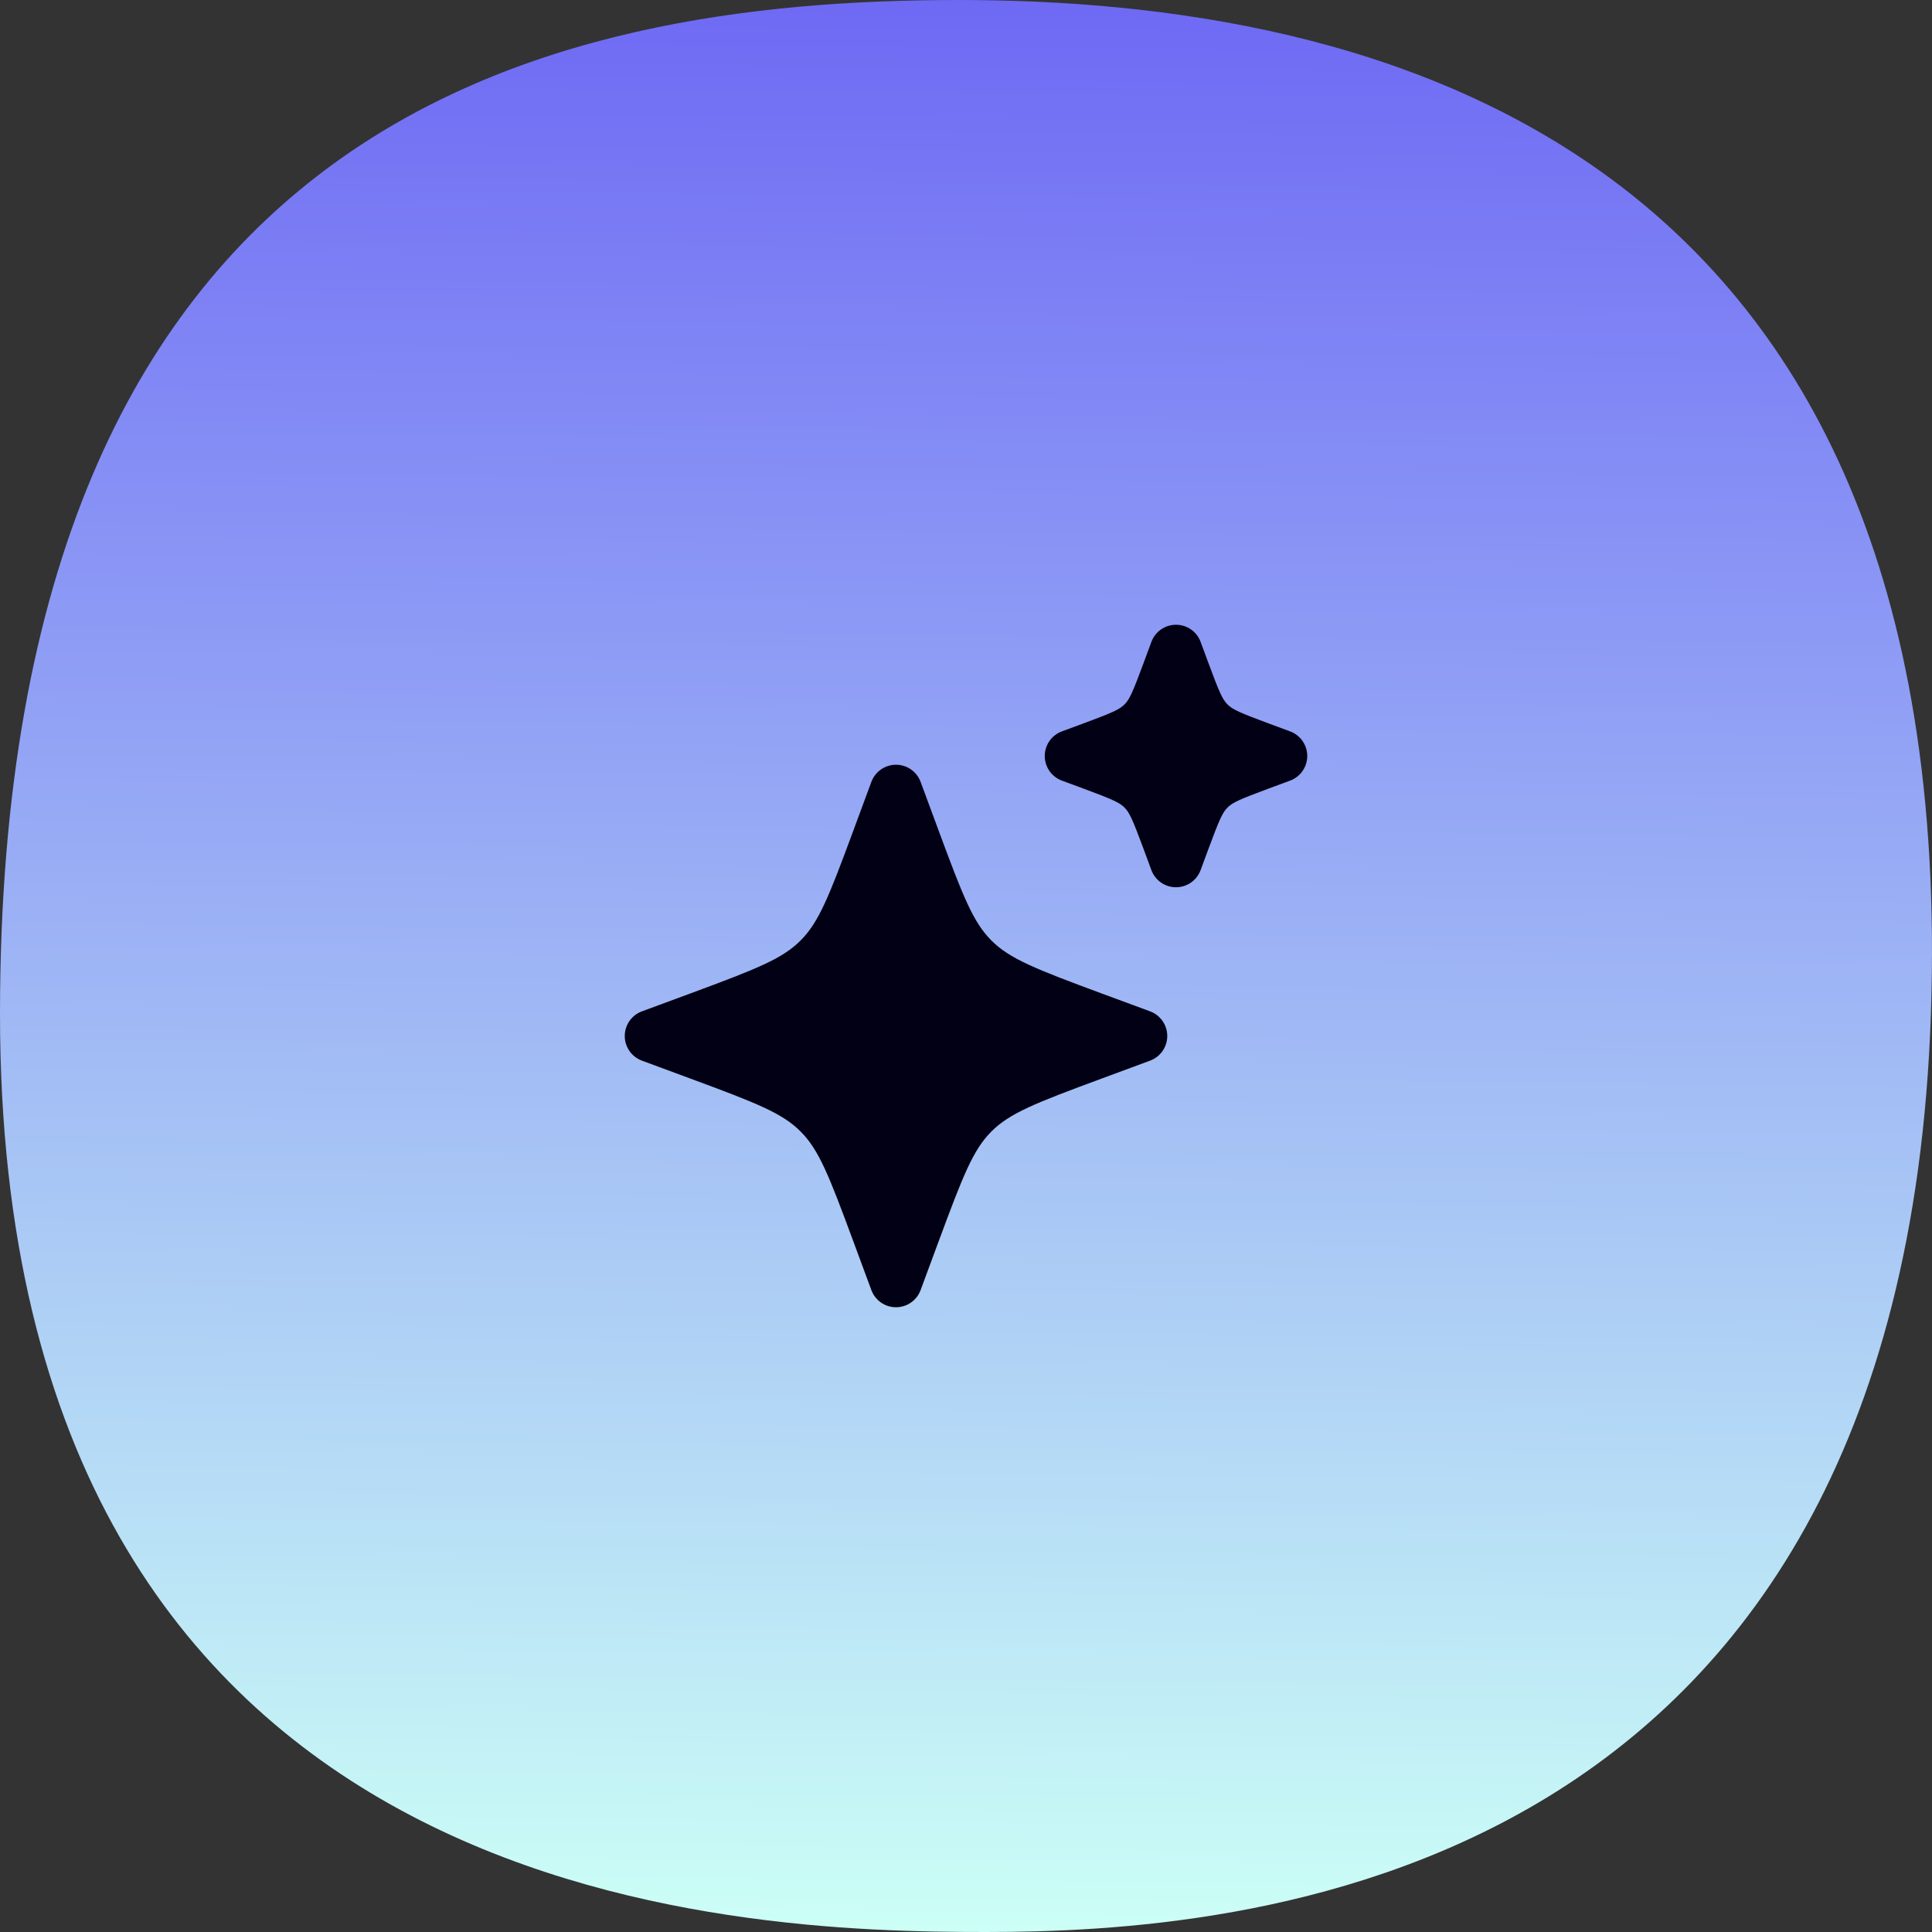 <svg width="46" height="46" viewBox="0 0 46 46" fill="none" xmlns="http://www.w3.org/2000/svg">
<rect x="0" y="0" width="46" height="46" fill="#333333" stroke="none"/>
<path d="M0 24.142C0 2.74 13.042 0 22.824 0C32.606 0 46.682 3.262 45.974 24.142C45.267 45.021 29.345 46 23.476 46C17.607 46 0 45.543 0 24.142Z" fill="url(#paint0_linear_2927_2771)"/>
<path d="M21.333 18.208C21.072 18.208 20.838 18.371 20.747 18.616L20.317 19.778C19.734 21.355 19.497 21.957 19.06 22.394C18.624 22.83 18.022 23.067 16.445 23.651L15.283 24.08C15.038 24.171 14.875 24.405 14.875 24.667C14.875 24.928 15.038 25.162 15.283 25.253L16.445 25.683C18.022 26.266 18.624 26.503 19.06 26.939C19.497 27.376 19.734 27.978 20.317 29.555L20.747 30.717C20.838 30.962 21.072 31.125 21.333 31.125C21.595 31.125 21.829 30.962 21.919 30.717L22.349 29.555C22.933 27.978 23.17 27.376 23.606 26.939C24.043 26.503 24.645 26.266 26.222 25.683L27.384 25.253C27.629 25.162 27.792 24.928 27.792 24.667C27.792 24.405 27.629 24.171 27.384 24.08L26.222 23.651C24.645 23.067 24.043 22.83 23.606 22.394C23.17 21.957 22.933 21.355 22.349 19.778L21.919 18.616C21.829 18.371 21.595 18.208 21.333 18.208Z" fill="#020014"/>
<path d="M28 14.875C27.738 14.875 27.505 15.038 27.414 15.283L27.23 15.781C26.968 16.488 26.892 16.655 26.773 16.773C26.655 16.892 26.488 16.968 25.781 17.23L25.283 17.414C25.038 17.505 24.875 17.738 24.875 18C24.875 18.262 25.038 18.495 25.283 18.586L25.781 18.77C26.488 19.032 26.655 19.108 26.773 19.227C26.892 19.345 26.968 19.512 27.23 20.219L27.414 20.717C27.505 20.962 27.738 21.125 28 21.125C28.262 21.125 28.495 20.962 28.586 20.717L28.77 20.219C29.032 19.512 29.108 19.345 29.227 19.227C29.345 19.108 29.513 19.032 30.219 18.77L30.717 18.586C30.962 18.495 31.125 18.262 31.125 18C31.125 17.738 30.962 17.505 30.717 17.414L30.219 17.23C29.513 16.968 29.345 16.892 29.227 16.773C29.108 16.655 29.032 16.488 28.77 15.781L28.586 15.283C28.495 15.038 28.262 14.875 28 14.875Z" fill="#020014"/>
<defs>
<linearGradient id="paint0_linear_2927_2771" x1="23.5" y1="-5" x2="23" y2="46" gradientUnits="userSpaceOnUse">
<stop stop-color="#6459F4"/>
<stop offset="1" stop-color="#CCFFF6"/>
</linearGradient>
</defs>
</svg>
